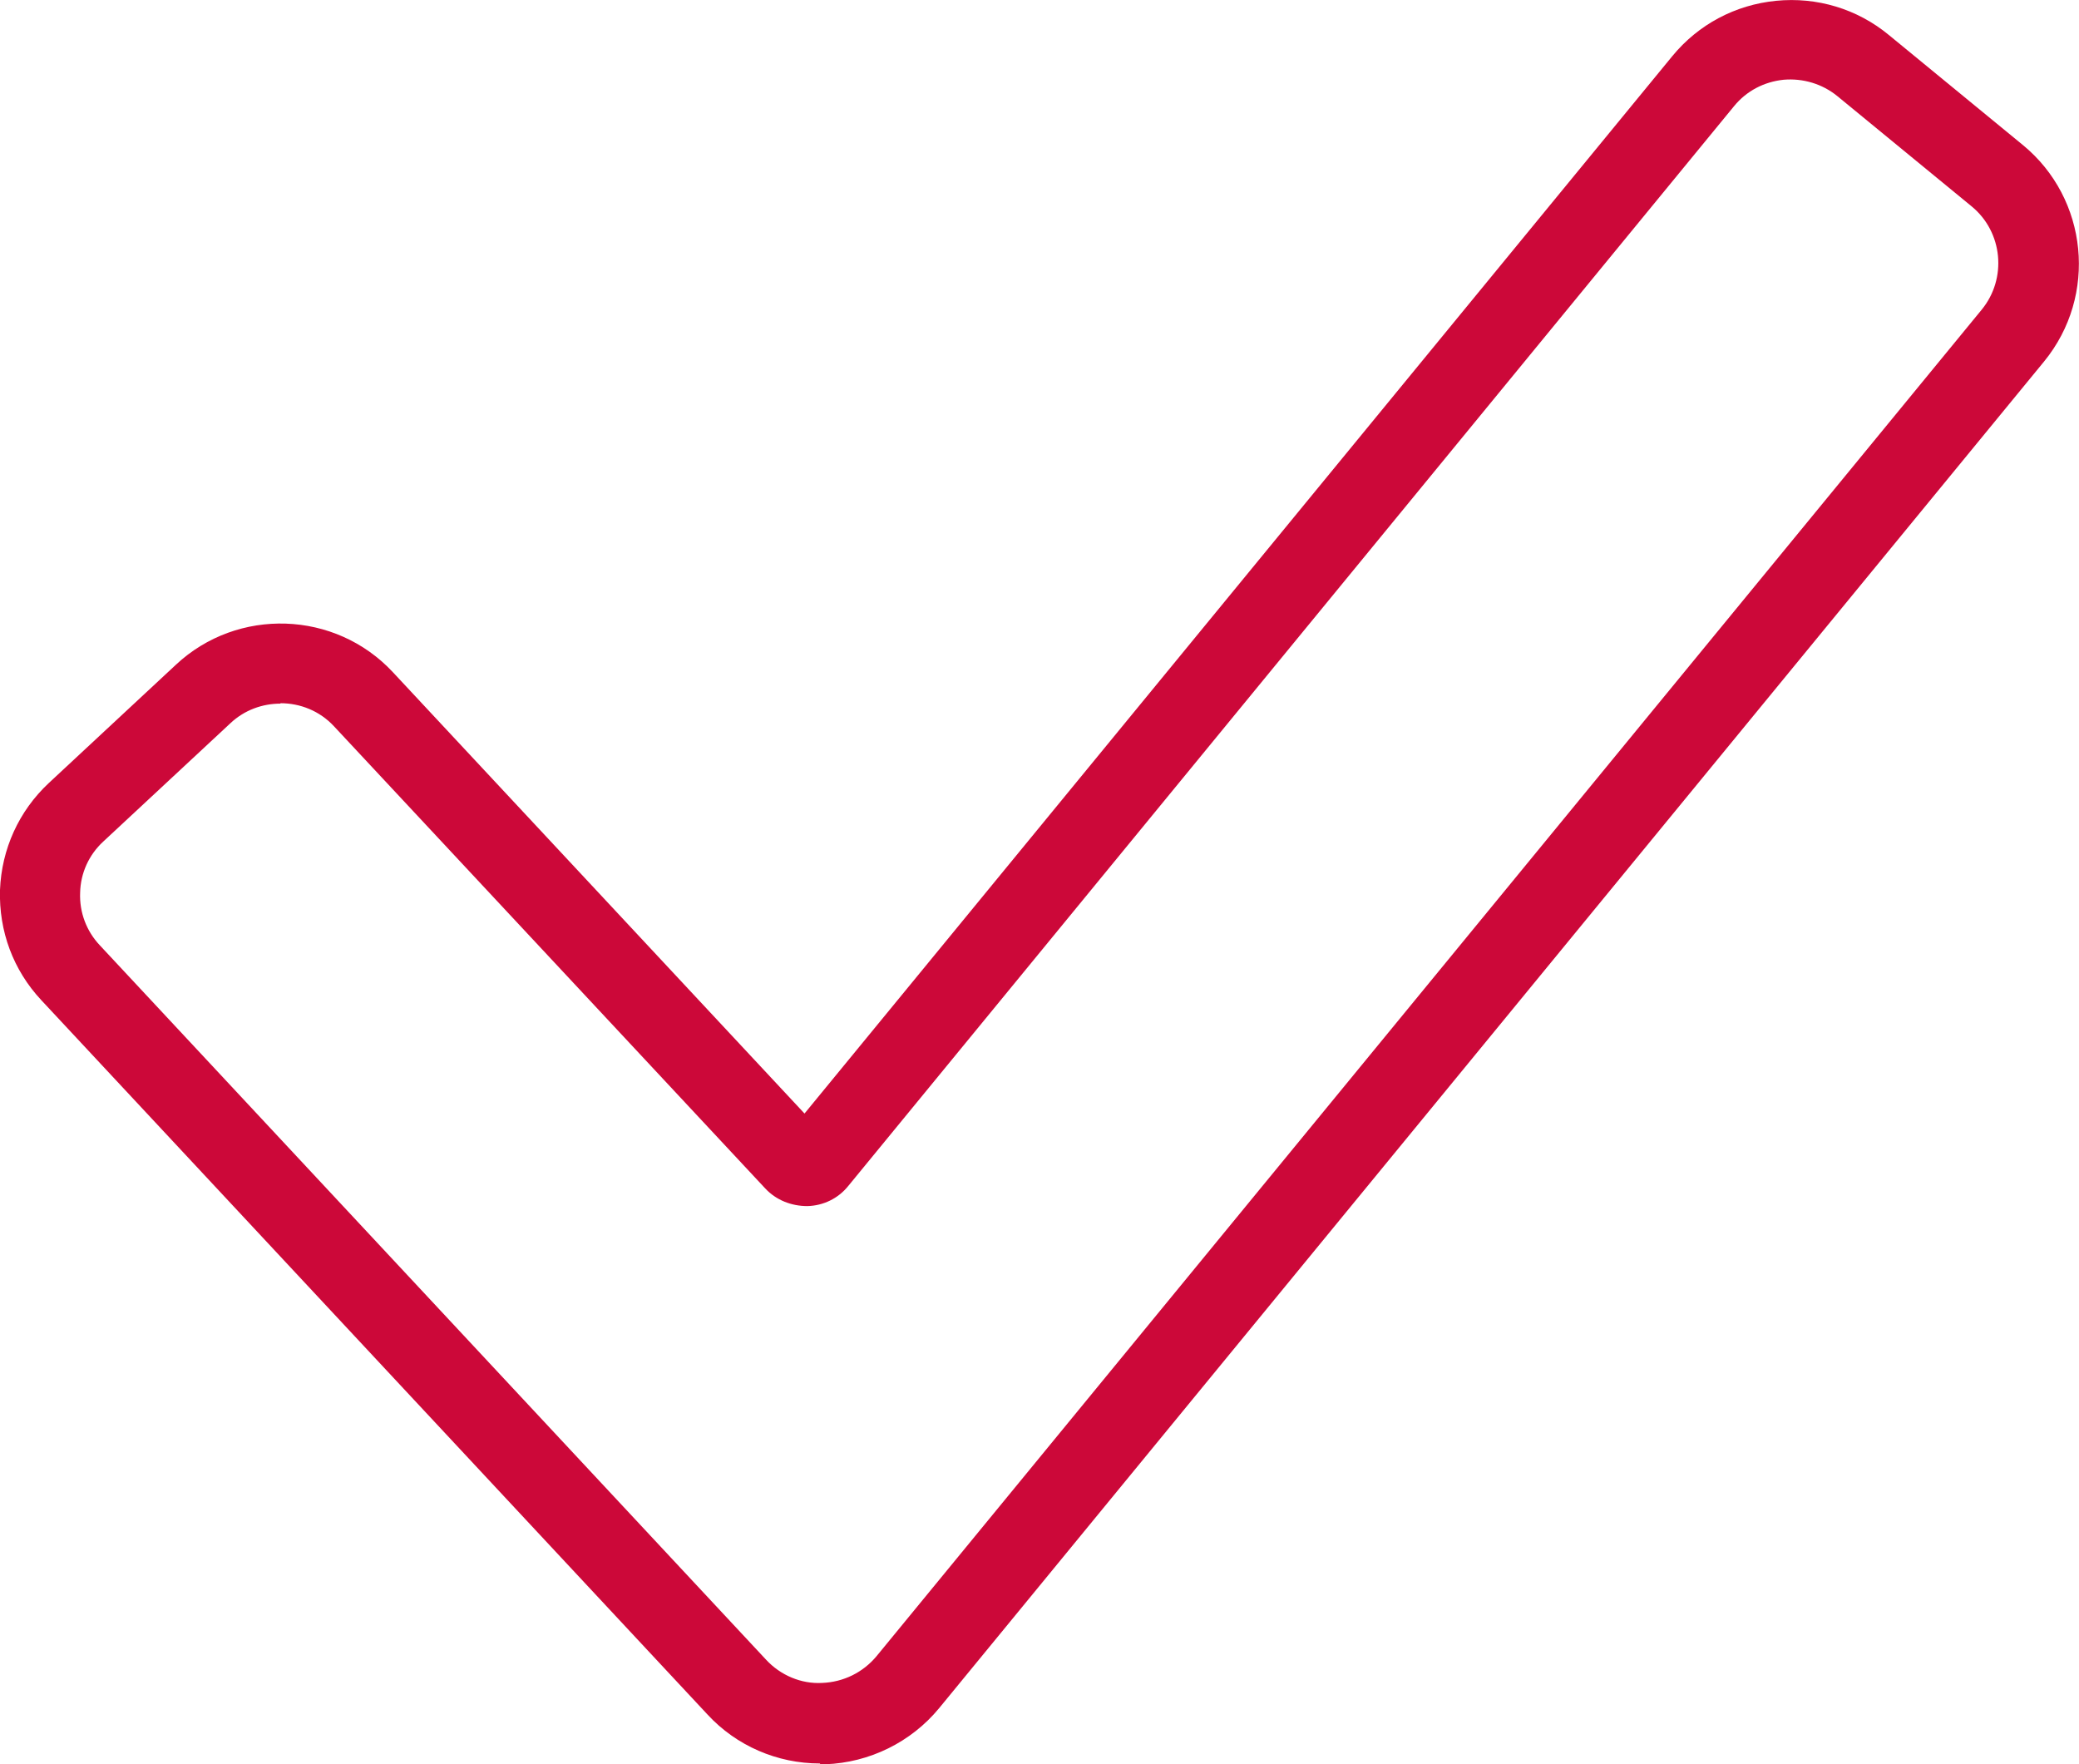 <?xml version="1.0" encoding="UTF-8"?>
<svg id="Ebene_1" data-name="Ebene 1" xmlns="http://www.w3.org/2000/svg" viewBox="0 0 51.89 44.03">
  <defs>
    <style>
      .cls-1 {
        fill: #cc0839;
        stroke-width: 0px;
      }
    </style>
  </defs>
  <path class="cls-1" d="M20.46,44.01c-1.06,0-2.08-.44-2.8-1.22L1.03,24.96C.33,24.21-.03,23.24,0,22.21c.04-1.02.47-1.97,1.22-2.67l3.17-2.95c1.54-1.44,3.98-1.36,5.42.19l10.27,11.01L41.74,1.4c.65-.79,1.57-1.28,2.59-1.38,1.02-.1,2.02.2,2.81.85l3.35,2.75c1.63,1.34,1.87,3.76.53,5.4l-27.58,33.61c-.7.85-1.74,1.36-2.84,1.4h-.12l-.02-.02ZM7,17.56c-.45,0-.9.16-1.25.49l-3.17,2.95c-.36.33-.57.79-.58,1.28-.02.49.16.96.49,1.31l16.63,17.83c.36.39.88.61,1.4.58.53-.02,1.02-.26,1.36-.67L49.46,7.73c.64-.78.53-1.94-.25-2.58l-3.35-2.75c-.38-.31-.86-.45-1.34-.41-.49.05-.93.28-1.24.66l-22.11,26.95c-.25.31-.62.49-1.02.5-.4,0-.78-.15-1.05-.44l-10.76-11.53c-.36-.39-.85-.58-1.34-.58h0Z"/>
</svg>